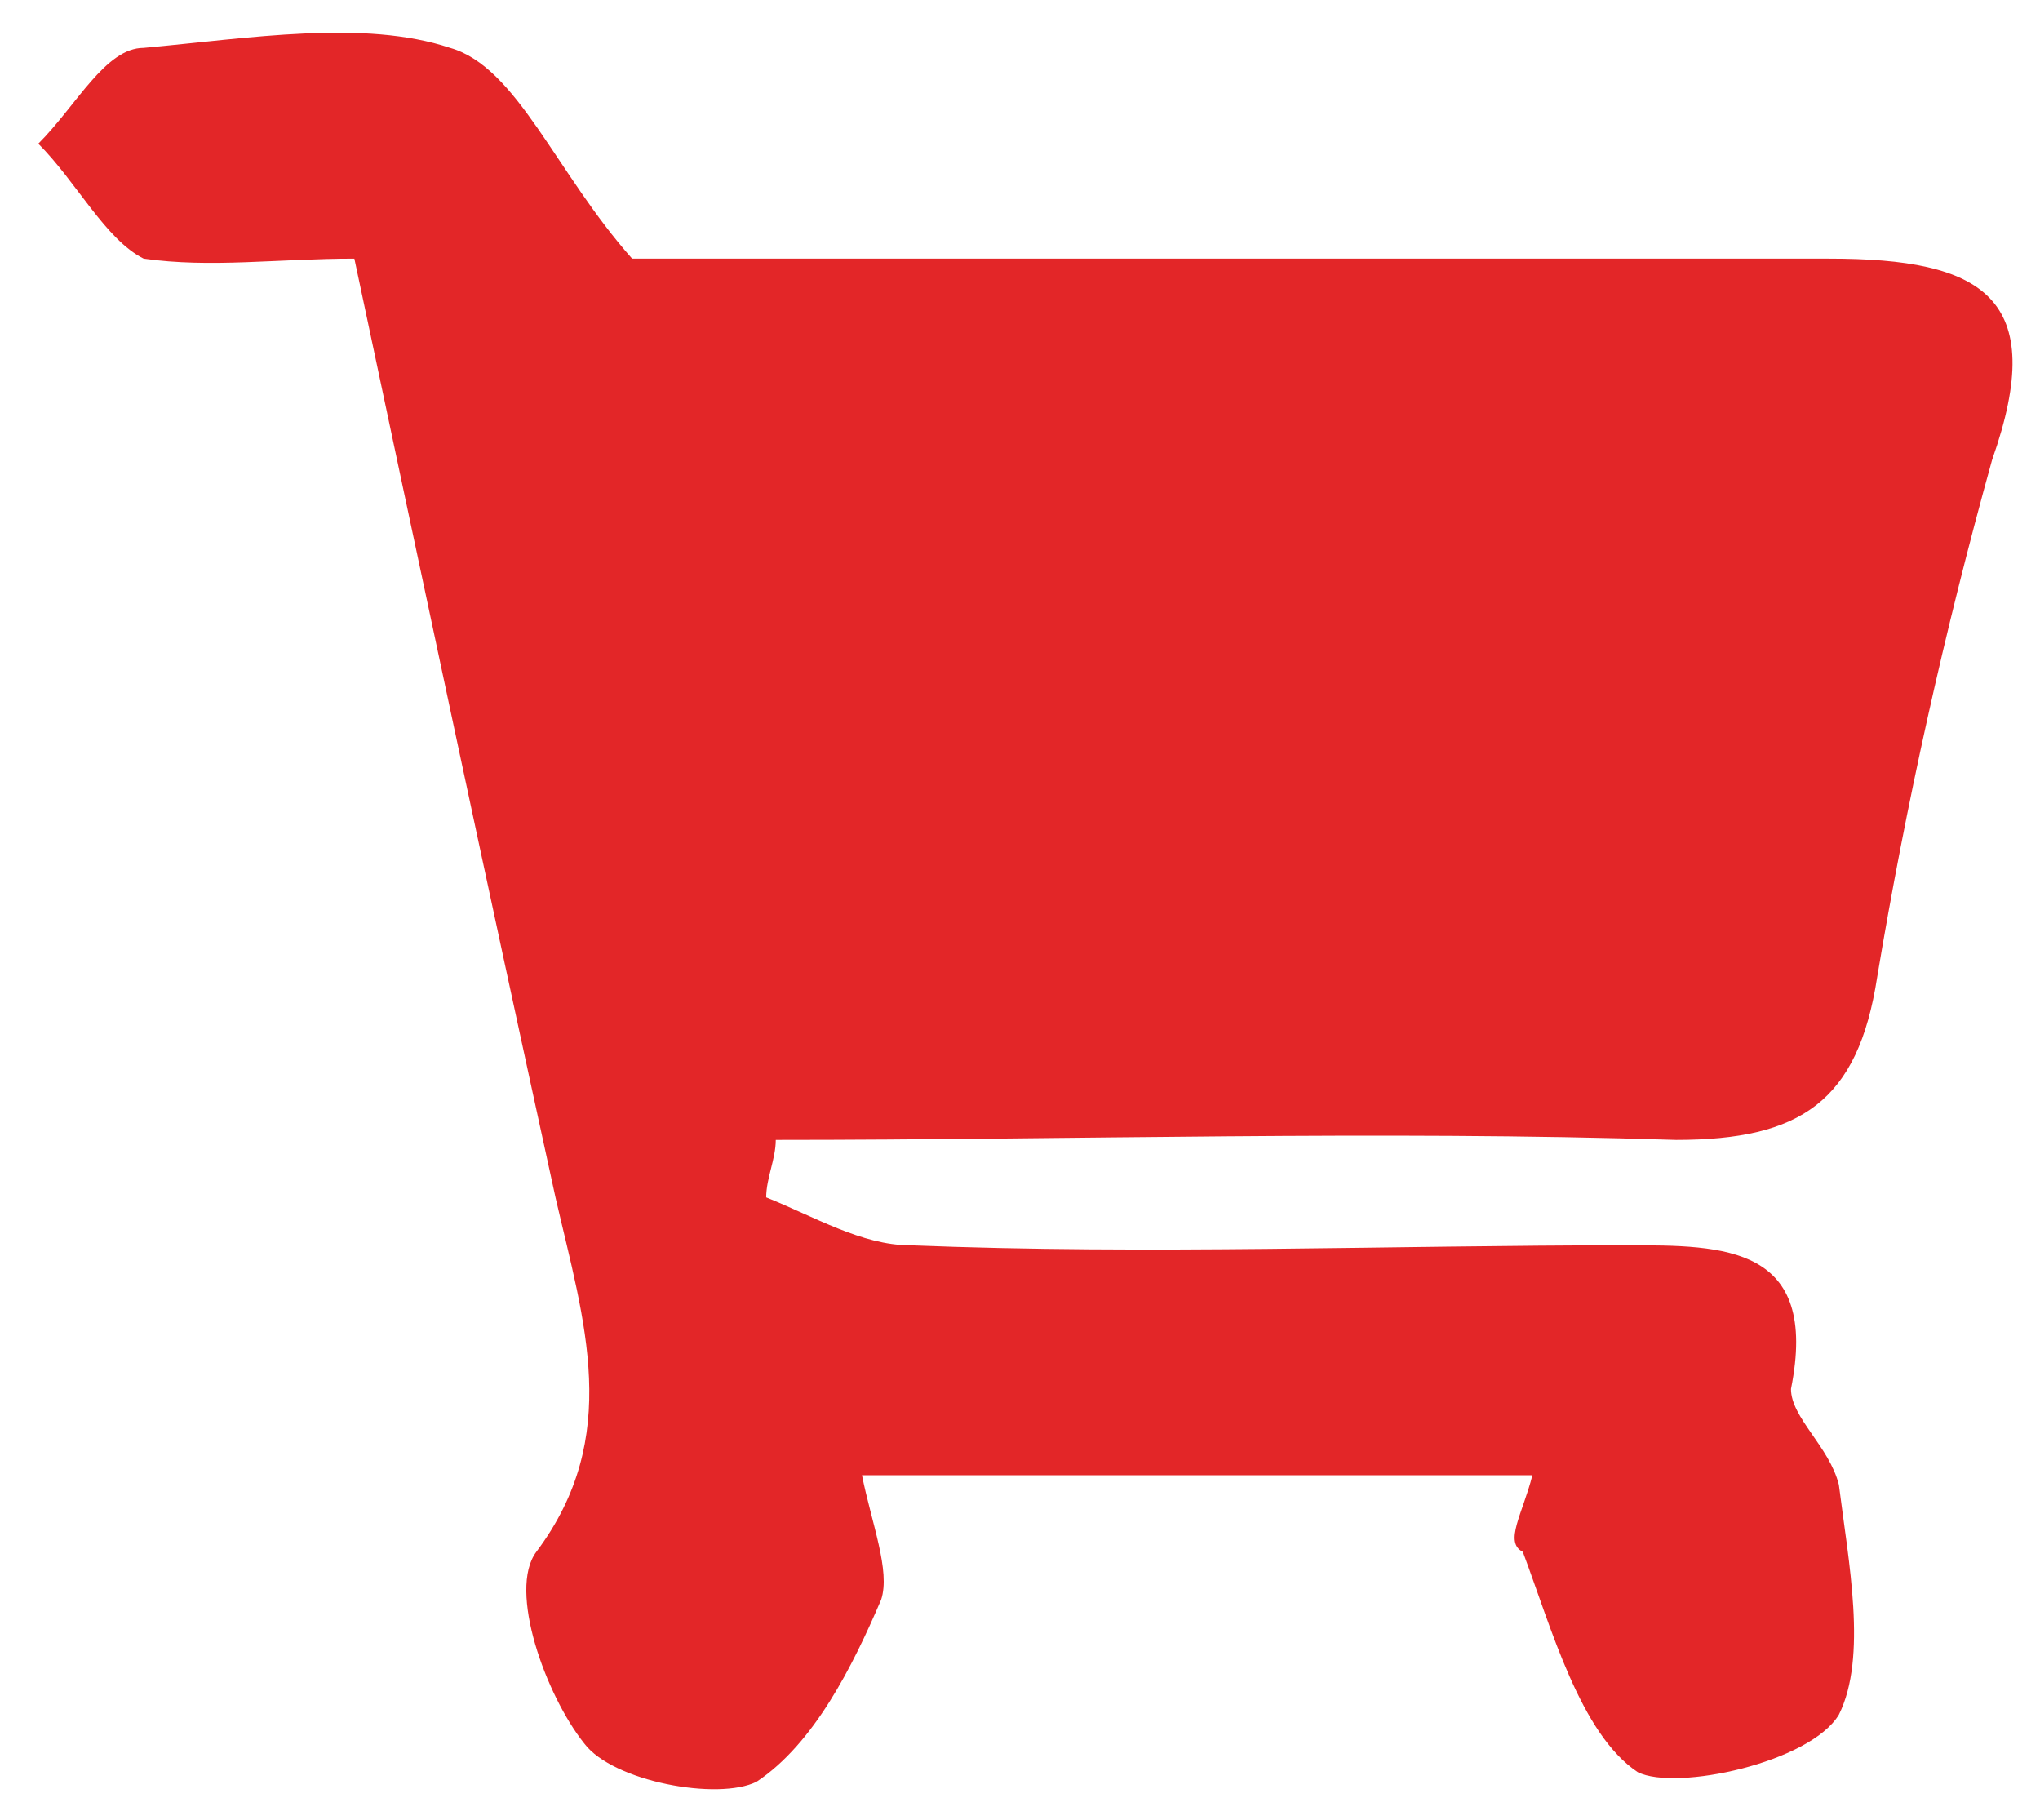 <svg version="1.1" id="Capa_1" xmlns="http://www.w3.org/2000/svg" xmlns:xlink="http://www.w3.org/1999/xlink" x="0px" y="0px"
	 viewBox="0 0 21.3 19" style="enable-background:new 0 0 21.3 19;" xml:space="preserve">
<style type="text/css">
	.st0{fill:#E32628;}
</style>
<path id="XMLID_1058_" class="st0" d="M16,15.4c-2.4,0-4.7,0-7,0c0.1,0.5,0.3,1,0.2,1.3c-0.3,0.7-0.7,1.5-1.3,1.9
	c-0.4,0.2-1.5,0-1.8-0.4c-0.4-0.5-0.8-1.6-0.5-2c0.9-1.2,0.5-2.4,0.2-3.7C5.1,9.3,4.4,6,3.7,2.7c-0.8,0-1.5,0.1-2.2,0
	C1.1,2.5,0.8,1.9,0.4,1.5c0.4-0.4,0.7-1,1.1-1c1.1-0.1,2.3-0.3,3.2,0c0.7,0.2,1.1,1.3,1.9,2.2c3.9,0,8.2,0,12.5,0
	c1.6,0,2.3,0.4,1.7,2.1c-0.5,1.8-0.9,3.6-1.2,5.4c-0.2,1.3-0.8,1.7-2.1,1.7c-3.1-0.1-6.3,0-9.4,0C8.1,12.1,8,12.3,8,12.5
	c0.5,0.2,1,0.5,1.5,0.5c2.5,0.1,5,0,7.5,0c1,0,2,0,1.7,1.5c0,0.3,0.4,0.6,0.5,1c0.1,0.8,0.3,1.8,0,2.4c-0.3,0.5-1.7,0.8-2.1,0.6
	c-0.6-0.4-0.9-1.5-1.2-2.3C15.7,16.1,15.9,15.8,16,15.4z"/>
</svg>
